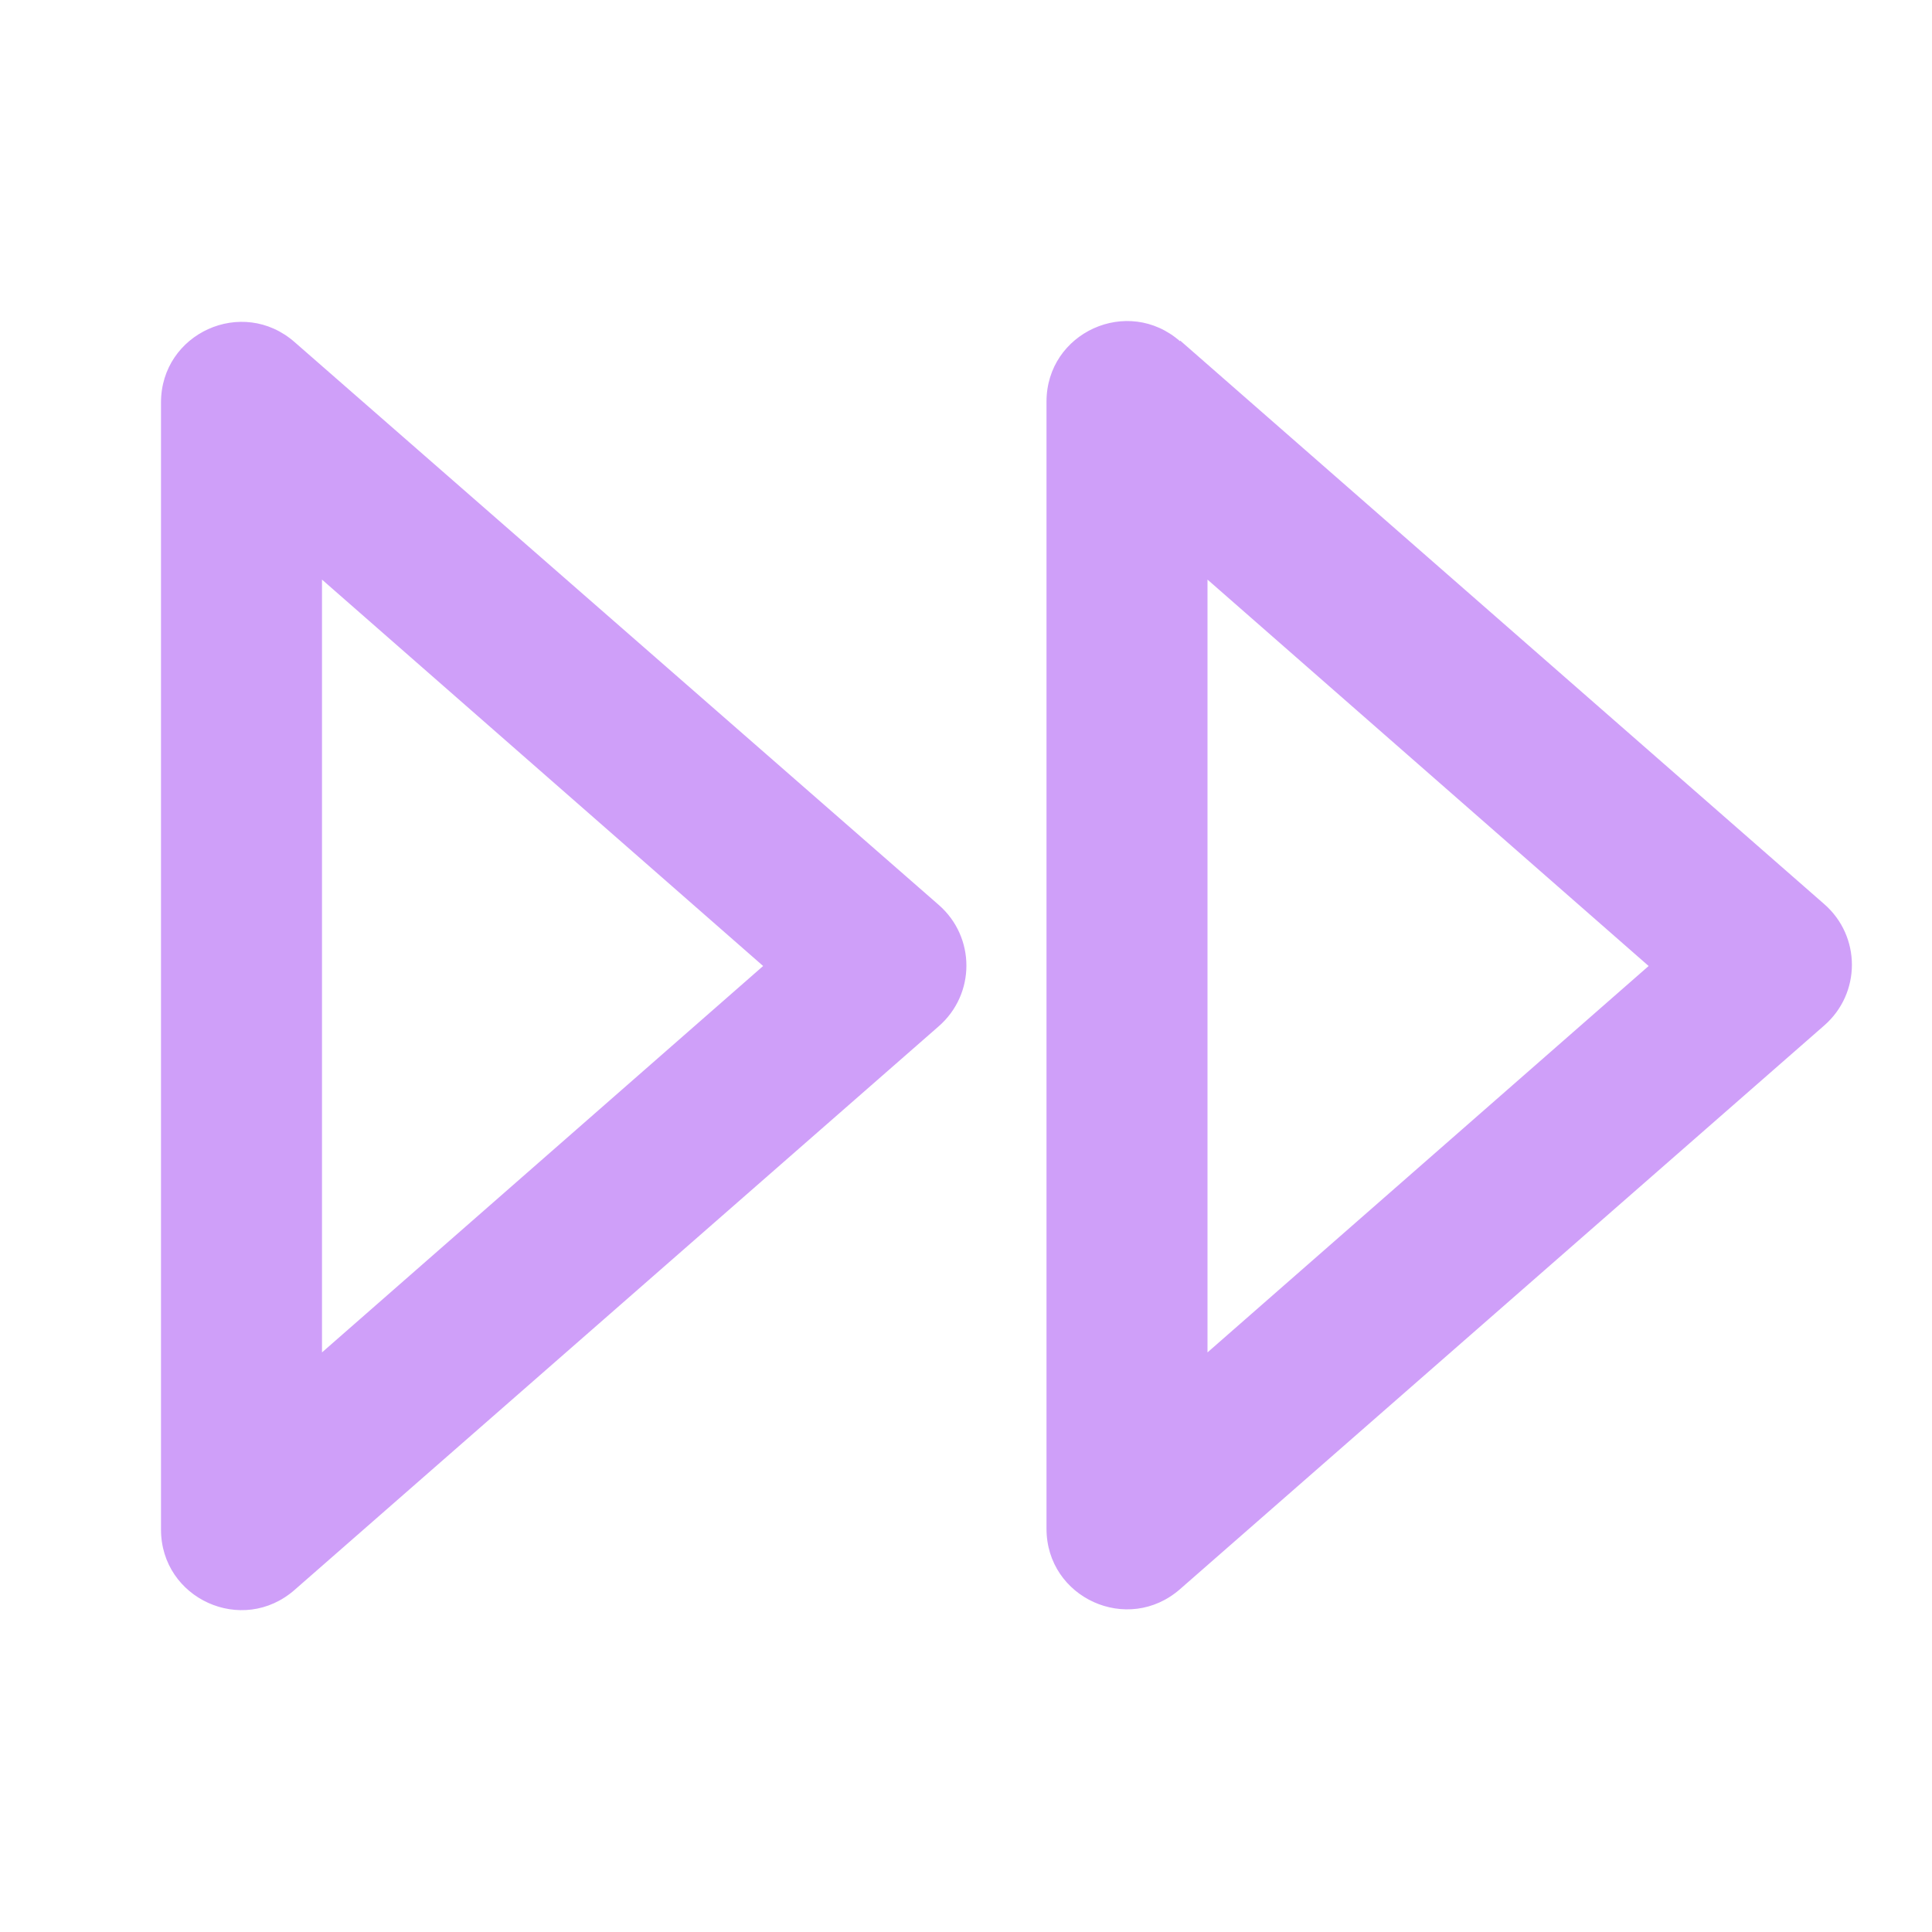 <?xml version="1.0" encoding="UTF-8"?>
<svg id="Réteg_1" data-name="Réteg 1" xmlns="http://www.w3.org/2000/svg" width="24" height="24" viewBox="0 0 24 24">
  <defs>
    <style>
      .cls-1 {
        fill: #cf9ff9;
        fill-rule: evenodd;
      }
    </style>
  </defs>
  <path class="cls-1" d="m2,5v14c0,.86,1.01,1.32,1.66.75l8-7c.46-.4.46-1.11,0-1.51L3.66,4.25c-.65-.57-1.66-.11-1.66.75Zm2,2.2l5.48,4.8-5.48,4.8V7.2Zm10.66-2.96c-.65-.57-1.66-.11-1.66.75v14c0,.86,1.01,1.32,1.66.75l8-7c.46-.4.46-1.11,0-1.51l-8-7Zm.34,2.96l5.48,4.8-5.48,4.8V7.2Z"/>
</svg>